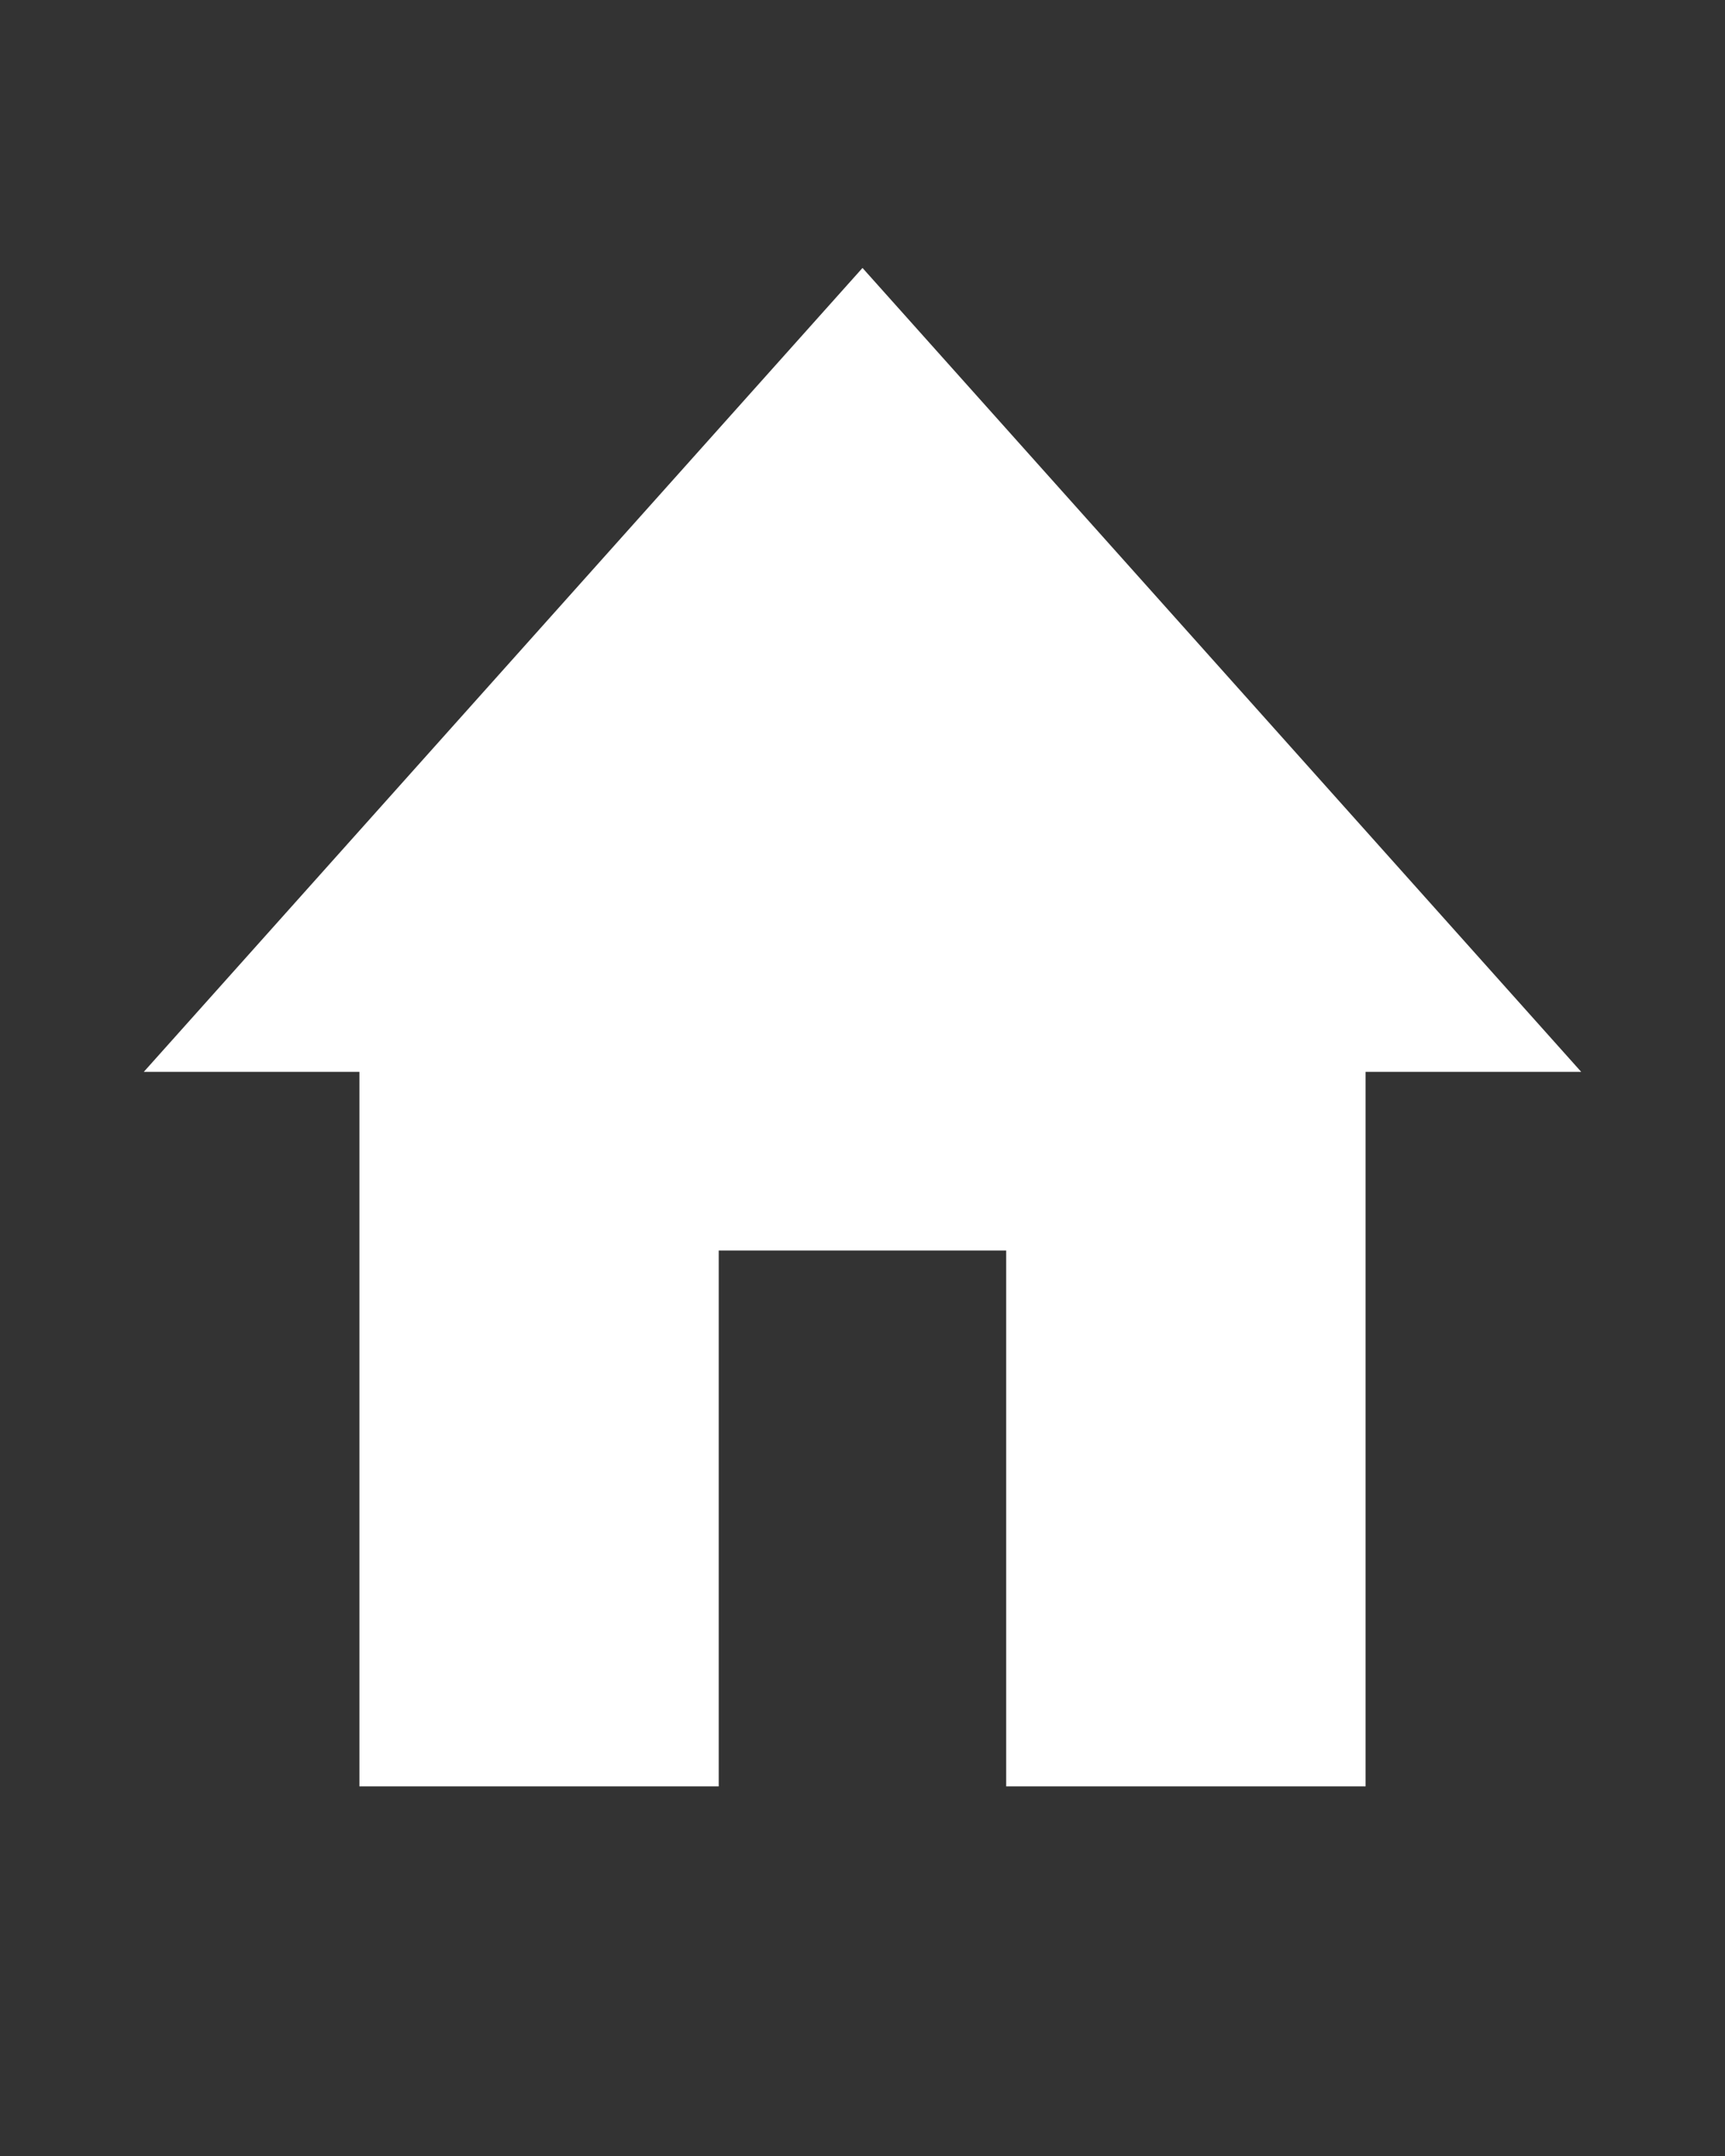 <svg width="20" height="25" viewBox="0 0 20 25" fill="none" xmlns="http://www.w3.org/2000/svg">
<rect x="0" y="0" width="20" height="25" fill="#333333" stroke="none"/>
<path d="M8.333 20.714V14.5H11.666V20.714H15.833V12.429H18.333L10 3.107L1.667 12.429H4.167V20.714H8.333Z" fill="white"/>
</svg>
